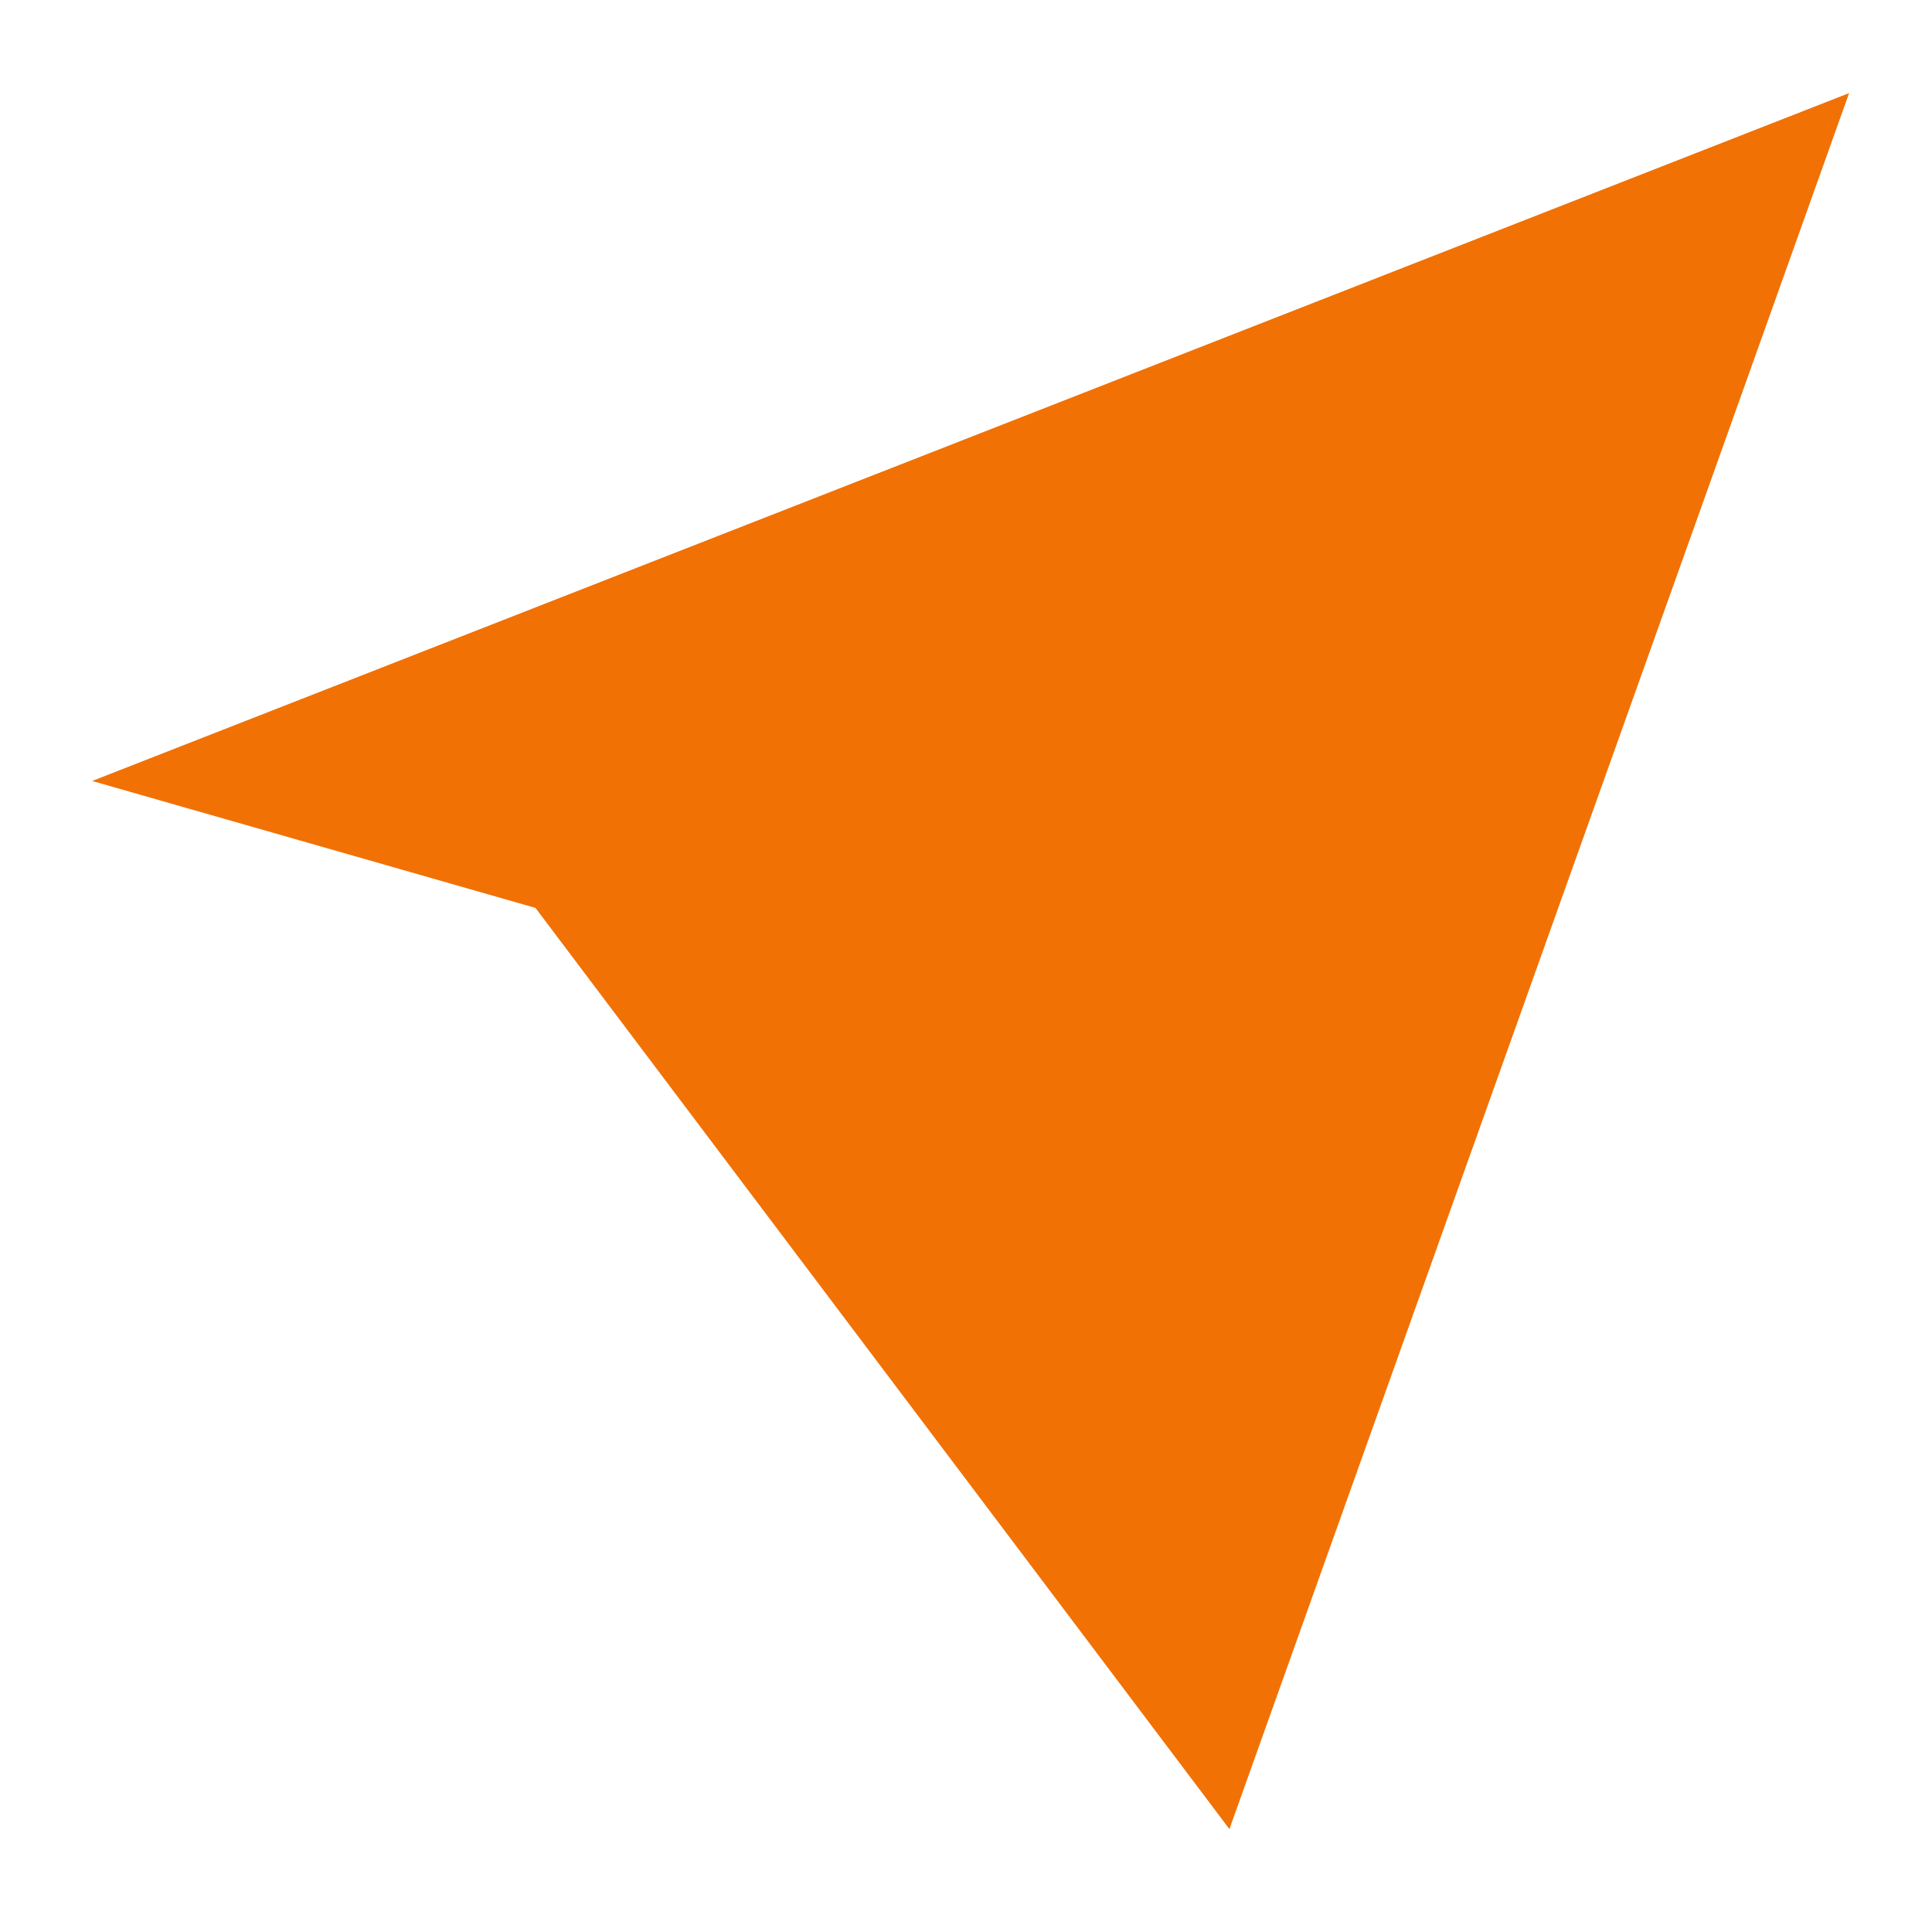 <?xml version="1.0" encoding="UTF-8"?>
<svg enable-background="new 0 0 800 800" version="1.1" viewBox="0 0 110 108.81" xml:space="preserve" xmlns="http://www.w3.org/2000/svg" xmlns:cc="http://creativecommons.org/ns#" xmlns:dc="http://purl.org/dc/elements/1.1/" xmlns:rdf="http://www.w3.org/1999/02/22-rdf-syntax-ns#">
<g transform="matrix(7.98 0 0 7.98 -2899.6 -3372.9)">
	
	
	<polygon transform="matrix(.179 0 0 .179 298.86 357.73)" points="381.67 398.98 409.33 435.7 434.03 366.5 364 393.92" clip-rule="evenodd" fill="#f17105" fill-rule="evenodd"/>
	
</g>
</svg>
